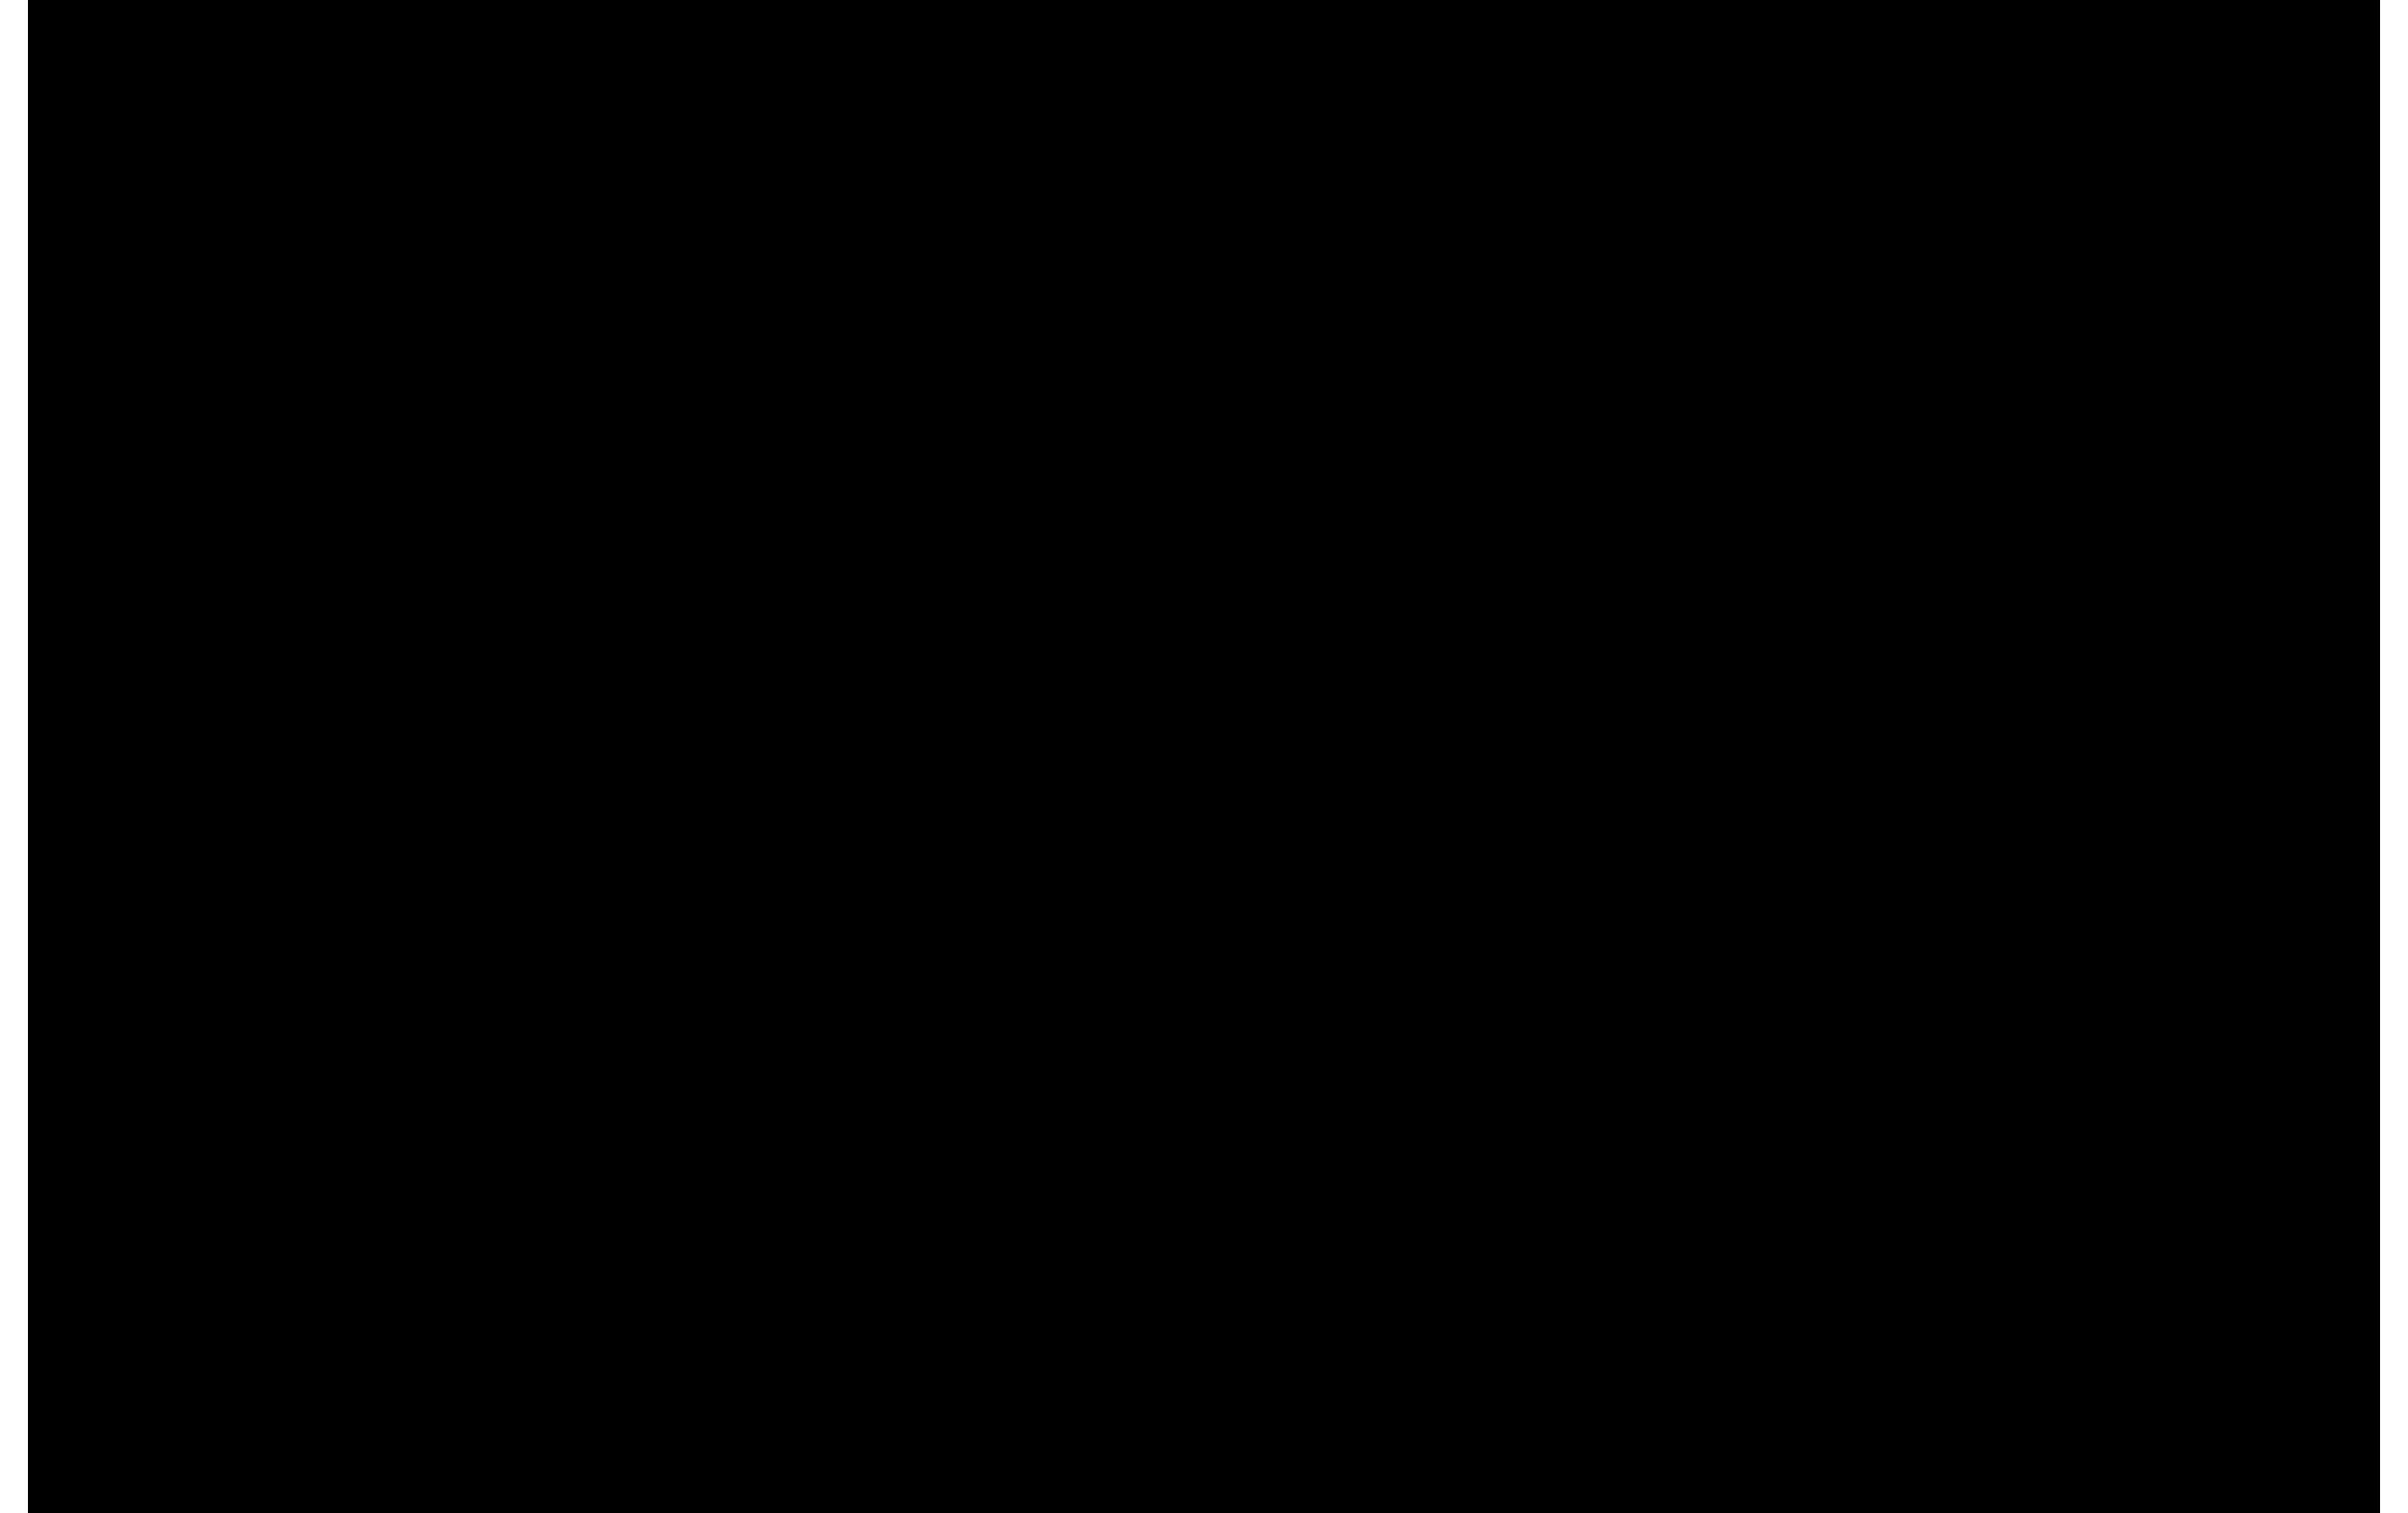 <?xml version="1.0" encoding="UTF-8"?>
<!DOCTYPE svg PUBLIC '-//W3C//DTD SVG 1.0//EN'
          'http://www.w3.org/TR/2001/REC-SVG-20010904/DTD/svg10.dtd'>
<svg height="269.78" stroke="#000" stroke-linecap="square" stroke-miterlimit="10" width="429.25" xmlns="http://www.w3.org/2000/svg" xmlns:xlink="http://www.w3.org/1999/xlink"
><defs
  ><clipPath id="a"
    ><path d="M5 0V269.78H424.25V0Z"
    /></clipPath
    ><clipPath clip-path="url(#a)" id="b"
    ><path d="M5 487.32H424.25v-595.5H5Zm0 0"
    /></clipPath
    ><clipPath clip-path="url(#b)" id="e"
    ><path d="M5 5H424.25V265.25H5ZM5 5"
    /></clipPath
    ><clipPath id="c"
    ><path d="M5 0V269.78H424.25V0Z"
    /></clipPath
    ><clipPath clip-path="url(#c)" id="d"
    ><path d="M5 487.32H424.25v-595.5H5Zm0 0"
    /></clipPath
    ><clipPath clip-path="url(#d)" id="f"
    ><path d="M5 5H424.25V265.25H5ZM5 5"
    /></clipPath
  ></defs
  ><g
  ><g fill="#E89243" stroke="none"
    ><path clip-path="url(#e)" d="M5.56 5.56V69.57H59.7V5.56H5.56Zm53.76 0V69.57H195.76V5.56H59.33Zm136.06 0V69.57h68.25V5.56H195.38Zm67.88 0V69.57h54V5.56h-54Zm53.63 0V69.57h52.79V5.56H316.89Zm52.42 0V69.57h54.66V5.56H369.3Zm0 0"
      /><path clip-path="url(#f)" d="M5.75 6.5V263.28M59.51 6.5V263.28M195.57 6.5V263.28M263.45 6.5V263.28M317.07 6.5V263.28M369.49 6.5V263.28M423.78 6.5V263.28M5 5.75H424.53M5 69.39H424.53M5 109.02H424.53M5 156.66H424.53M5 196.29H424.53M5 235.93H424.53M5 264.03H424.53" fill="#000"
    /></g
    ><g fill="#FFB930" stroke="#FFB930" stroke-linecap="butt" stroke-miterlimit="4" stroke-width="1.5"
    ><path clip-path="url(#f)" d="M5.75 6.5V263.28M59.51 6.5V263.28M195.57 6.5V263.28M263.45 6.5V263.28M317.07 6.5V263.28M369.49 6.5V263.28M423.78 6.5V263.28M5 5.75H424.53M5 69.39H424.53M5 109.02H424.53M5 156.66H424.53M5 196.29H424.53M5 235.93H424.53M5 264.03H424.53" fill="none"
    /></g
  ></g
></svg
>

